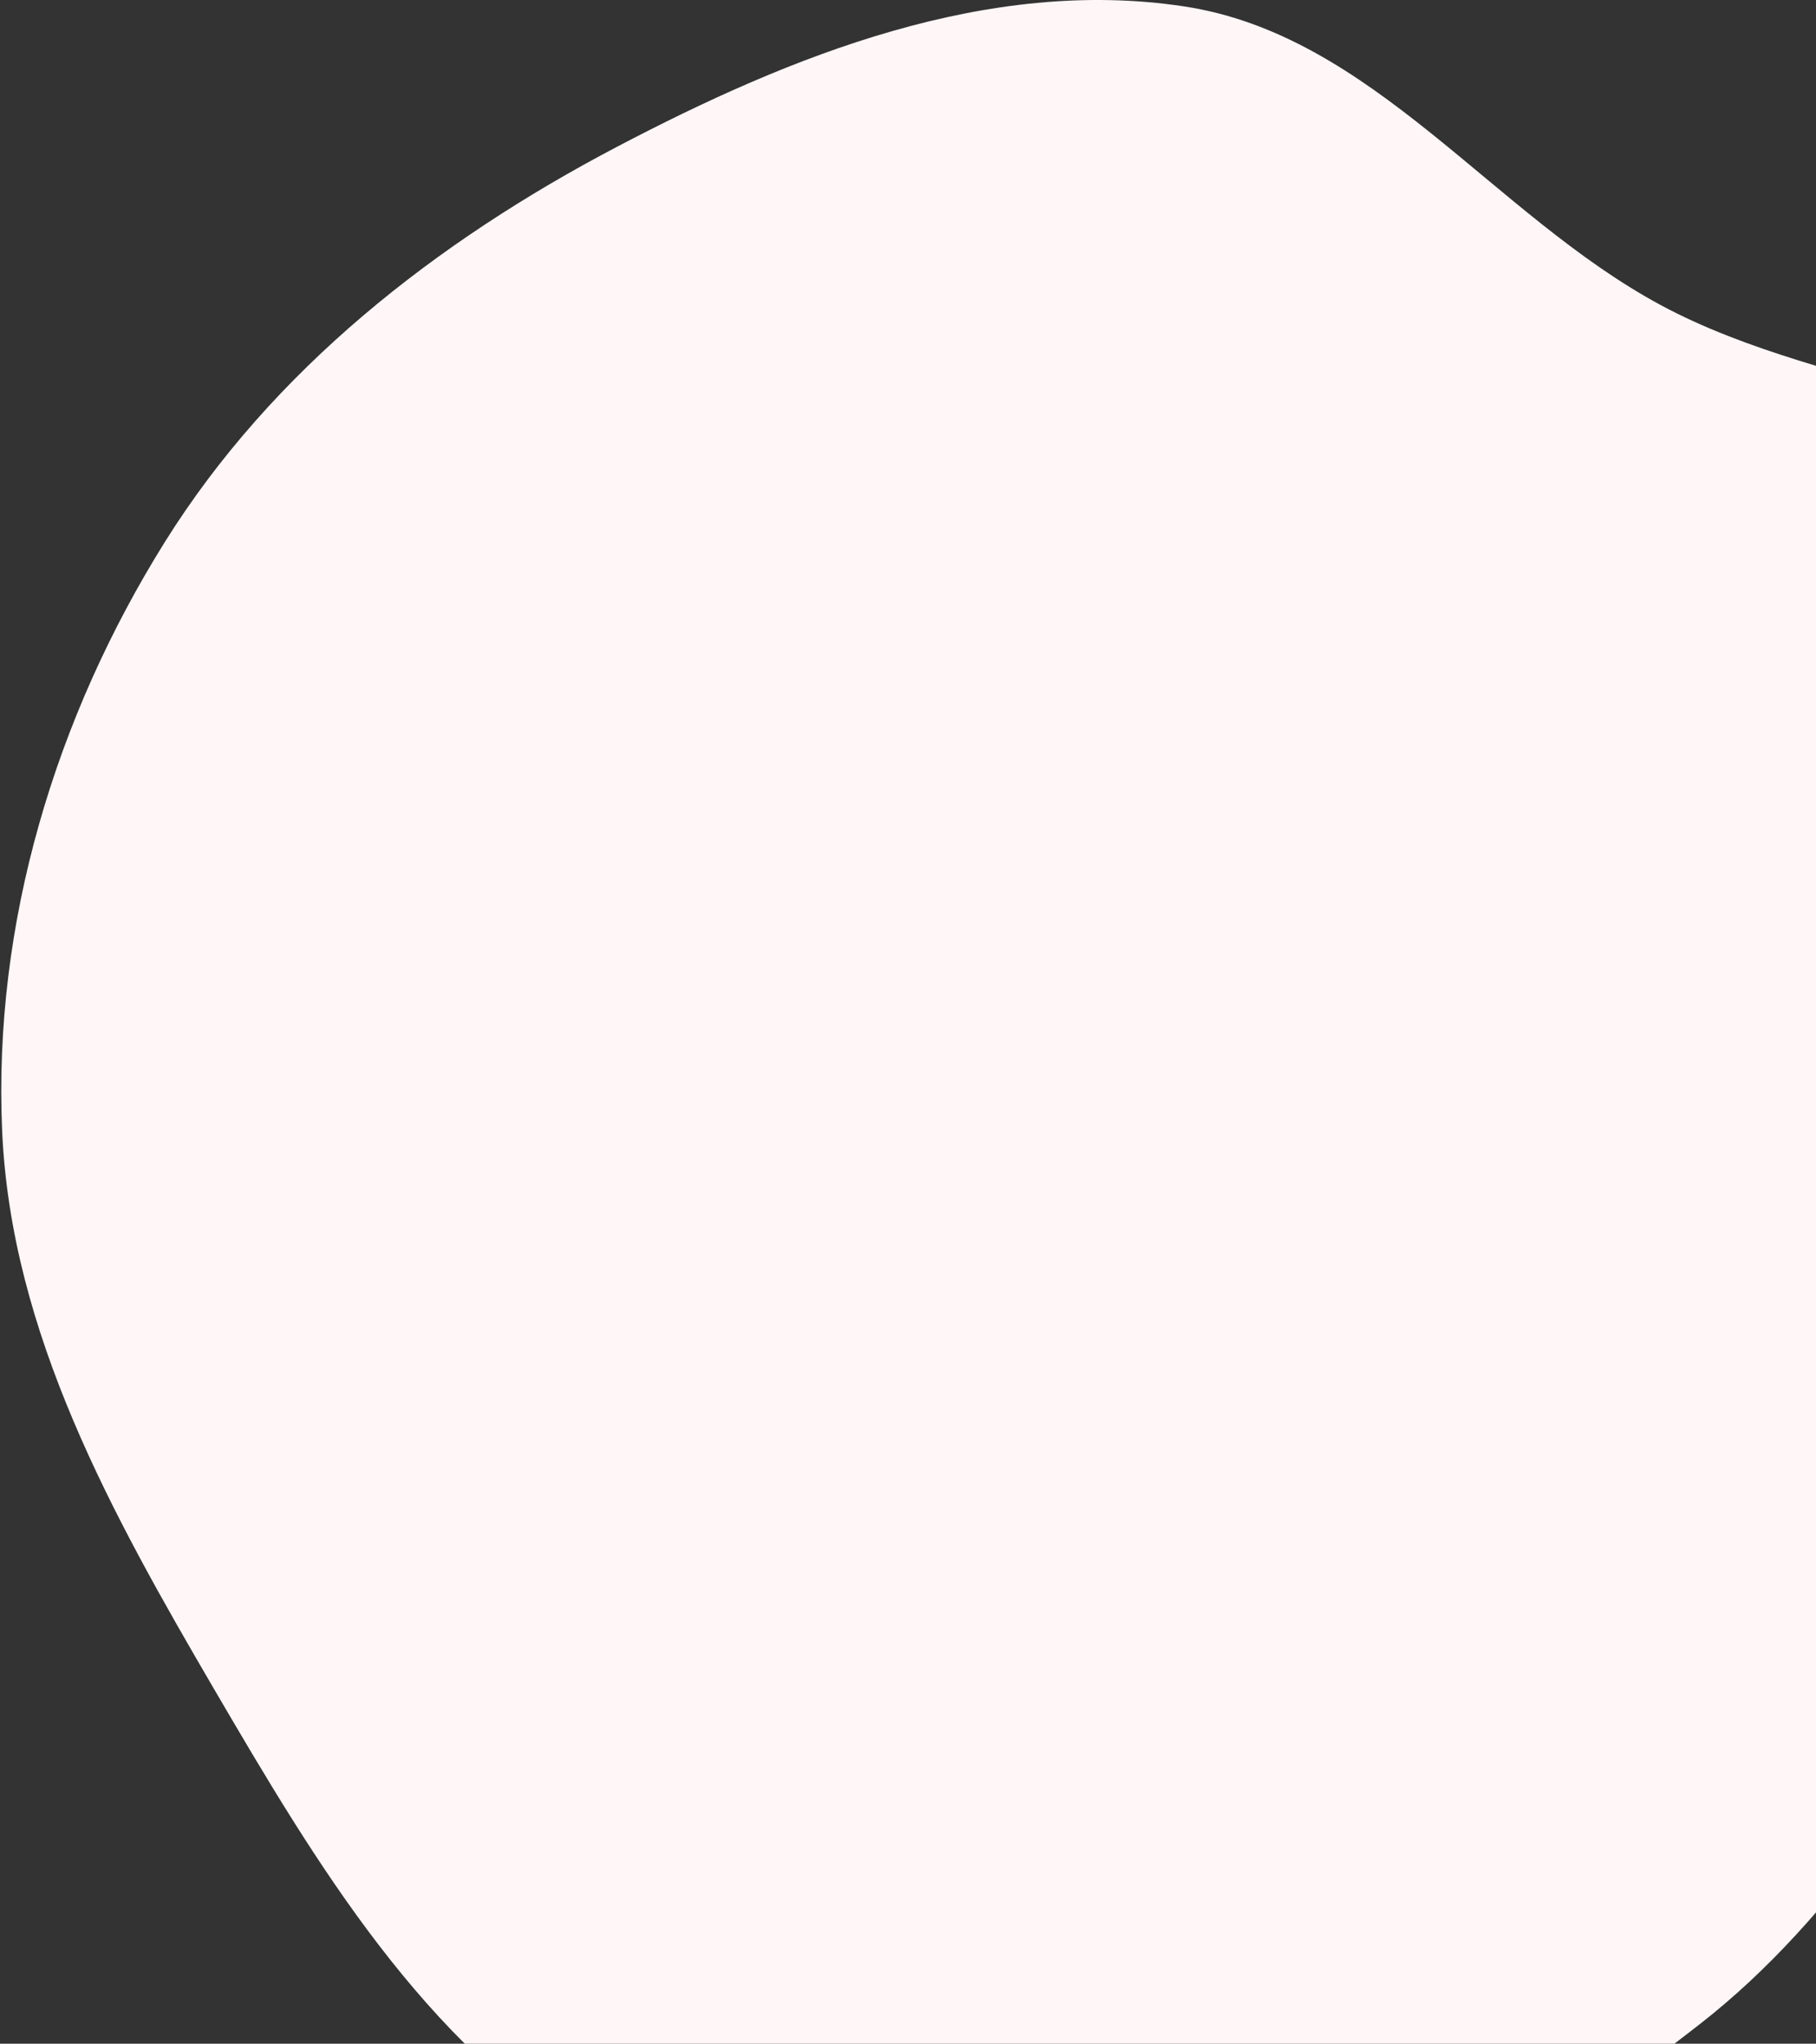 <svg xmlns="http://www.w3.org/2000/svg" width="845" height="951" fill="none" xmlns:v="https://vecta.io/nano"><rect width="100%" height="100%" fill="#333333" stroke="none"/><path fill-rule="evenodd" d="M550.89 2.967c-91.255-13.788-182.458 22.585-264.15 65.527-83.769 44.034-159.92 103.473-210.052 183.741-51.027 81.7-79.876 177.546-75.7 273.781 4.095 94.367 51.224 178.845 98.88 260.397 47.457 81.213 97.134 164.461 177.729 212.959 81.204 48.868 179.111 68.998 273.293 58.438 89.852-10.06 168.799-60.34 240.086-115.954 64.929-50.655 105.586-121.409 151.661-189.665 49.405-73.19 115.583-138.904 129.043-226.175 14.24-92.314 4.95-196.703-52.43-270.406-56.571-72.66-165.555-69.978-246.599-113.696C694.546 99.783 638.638 16.226 550.89 2.967z" fill="#fef6f7"/></svg>